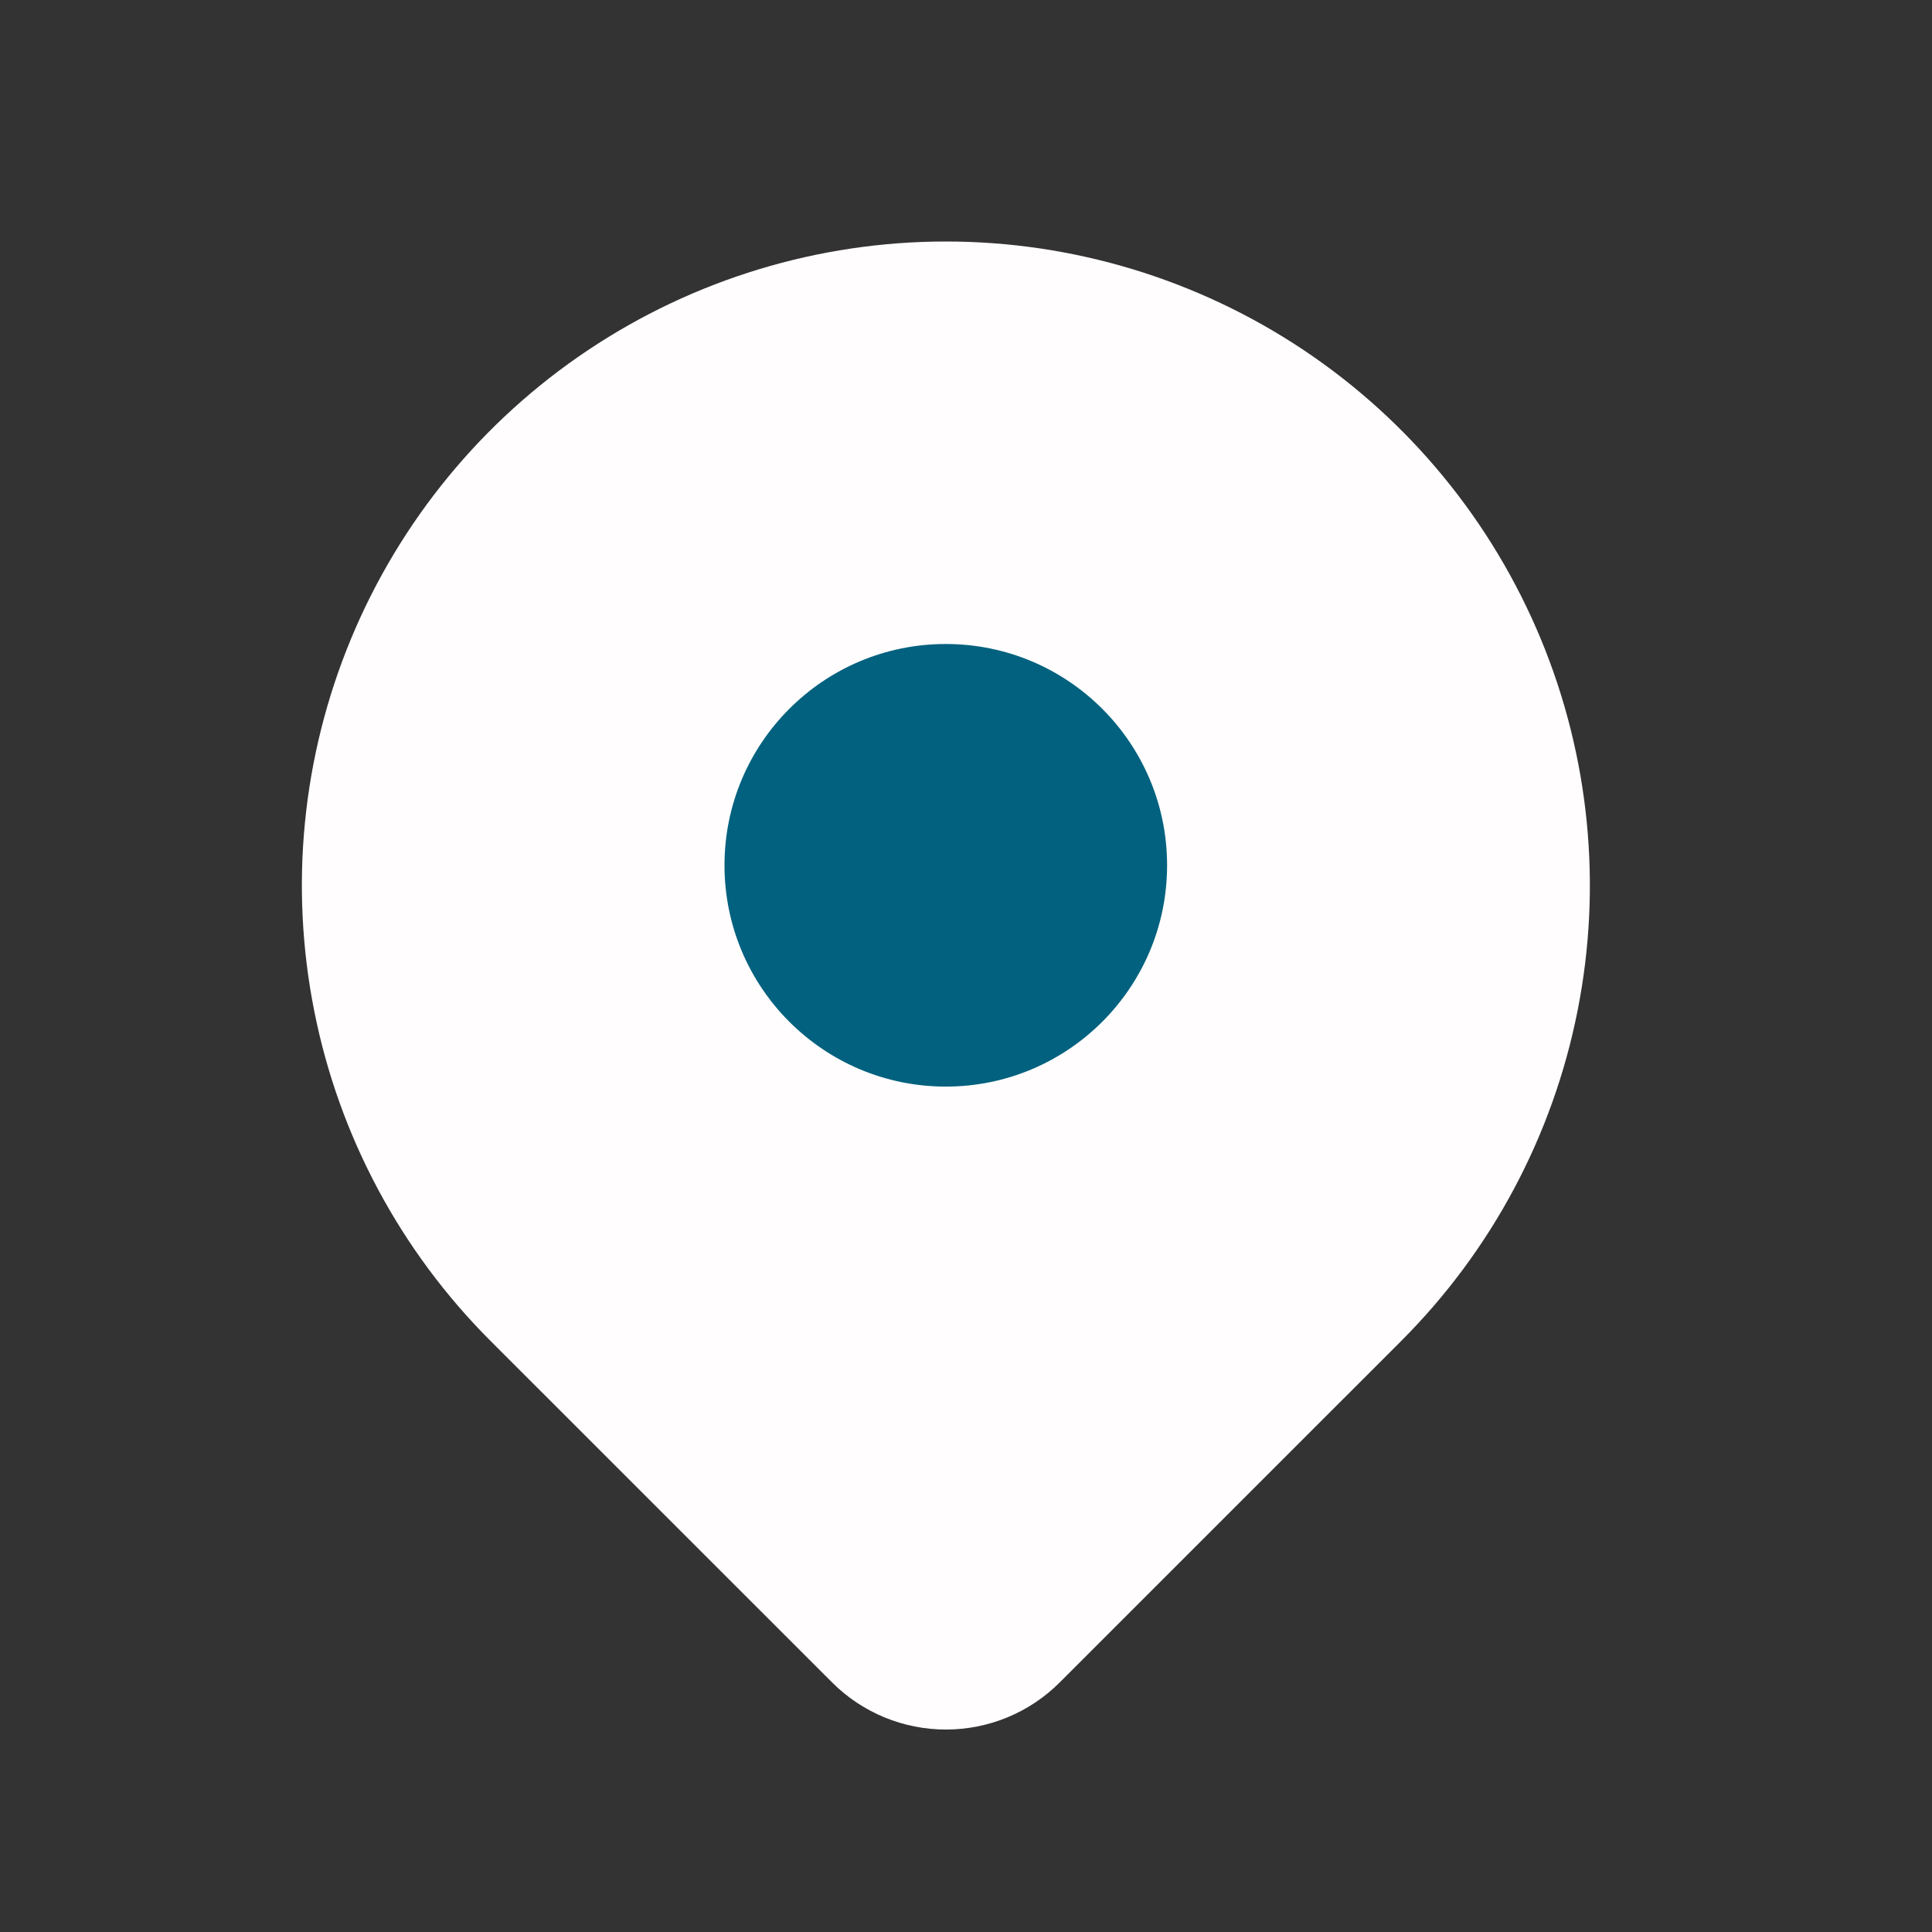 <?xml version="1.0" encoding="UTF-8"?> <svg xmlns="http://www.w3.org/2000/svg" width="24" height="24" viewBox="0 0 24 24" fill="none"><rect x="0" y="0" width="24" height="24" fill="#333333" stroke="none"/> <path d="M17.407 16.657L13.164 20.9C12.789 21.275 12.281 21.485 11.751 21.485C11.22 21.485 10.712 21.275 10.337 20.9L6.093 16.657C4.974 15.538 4.212 14.113 3.904 12.561C3.595 11.009 3.753 9.401 4.359 7.939C4.965 6.477 5.99 5.228 7.305 4.349C8.621 3.47 10.168 3 11.75 3C13.332 3 14.879 3.47 16.195 4.349C17.51 5.228 18.535 6.477 19.141 7.939C19.747 9.401 19.905 11.009 19.596 12.561C19.288 14.113 18.526 15.538 17.407 16.657V16.657Z" fill="#FFFDFD"></path> <path d="M11.749 13.498C13.267 13.498 14.498 12.267 14.498 10.749C14.498 9.231 13.267 8 11.749 8C10.231 8 9 9.231 9 10.749C9 12.267 10.231 13.498 11.749 13.498Z" fill="#01617F"></path> </svg> 